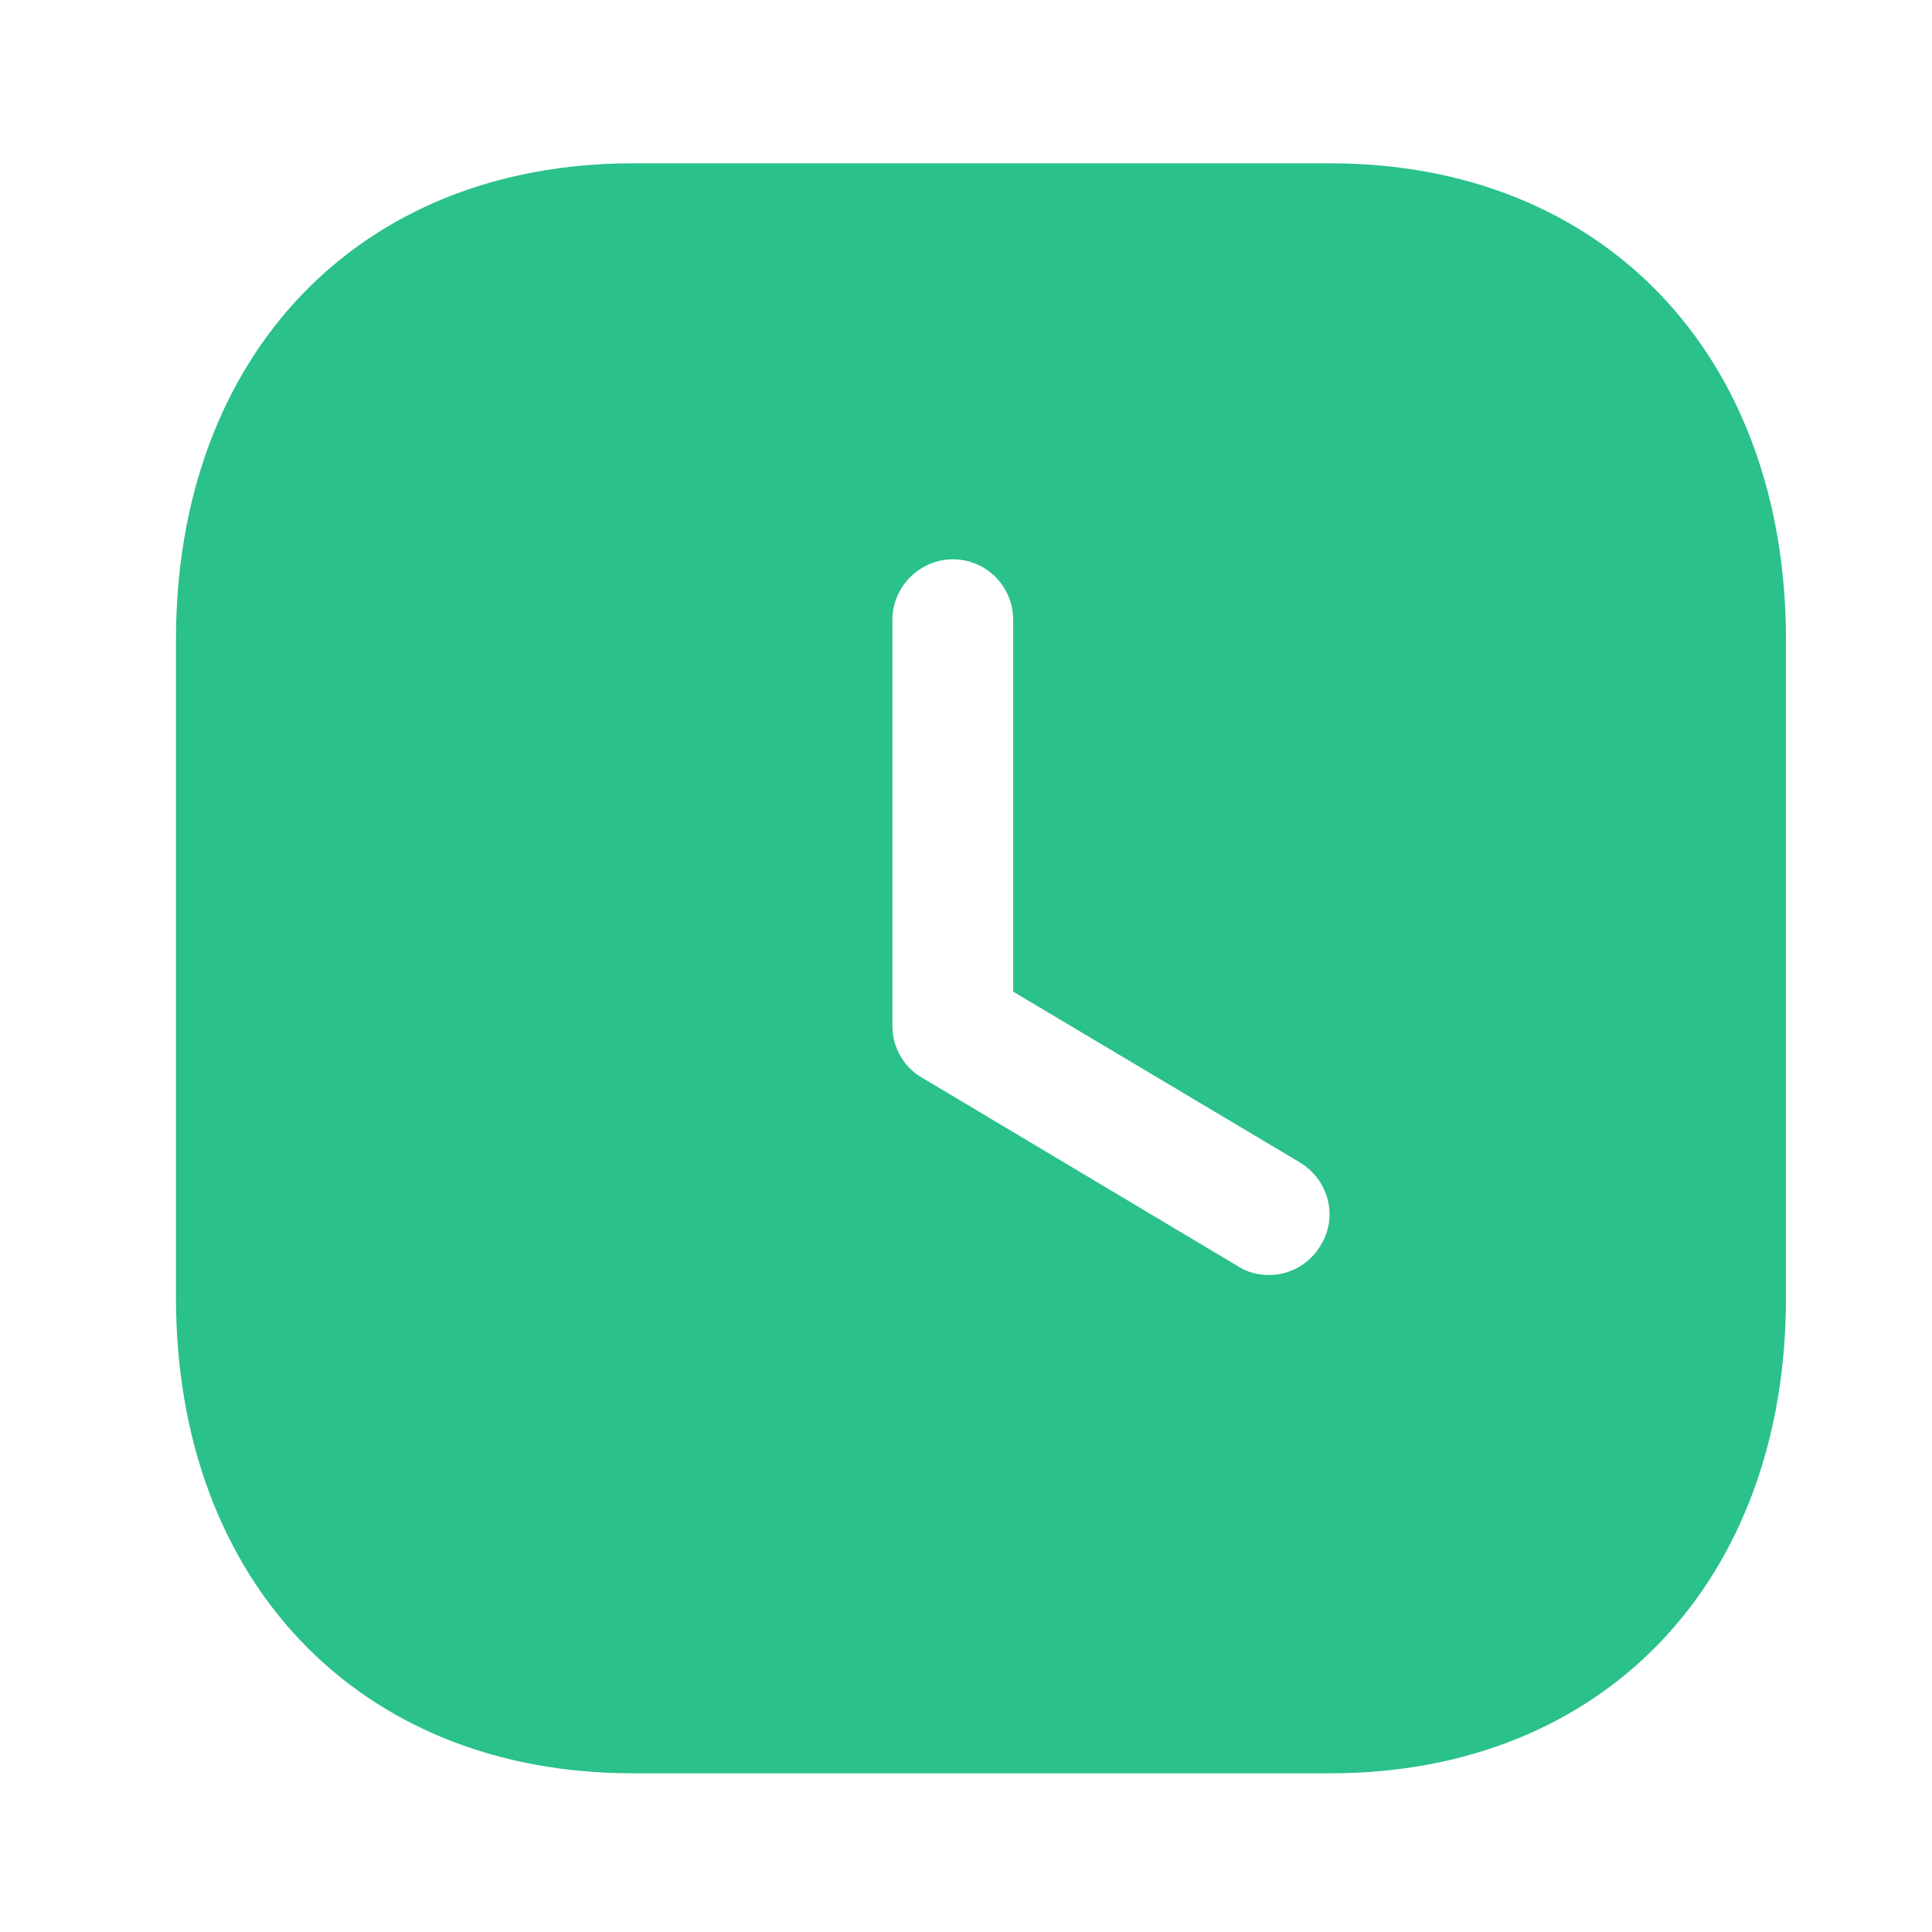 <?xml version="1.0" encoding="UTF-8"?> <svg xmlns="http://www.w3.org/2000/svg" width="48" height="48" viewBox="0 0 48 48" fill="none"> <path d="M33.052 4.058C39.832 4.058 44.372 8.816 44.372 15.896V32.236C44.372 39.297 39.832 44.057 33.052 44.057H15.712C8.932 44.057 4.372 39.297 4.372 32.236V15.896C4.372 8.816 8.932 4.058 15.712 4.058H33.052ZM23.672 13.896C22.852 13.896 22.172 14.578 22.172 15.396V25.497C22.172 26.017 22.452 26.517 22.912 26.777L30.752 31.457C30.992 31.617 31.272 31.677 31.532 31.677C32.032 31.677 32.532 31.418 32.812 30.938C33.252 30.235 33.012 29.316 32.292 28.878L25.172 24.637V15.396C25.172 14.578 24.512 13.896 23.672 13.896Z" fill="#2AC18A"></path> </svg> 